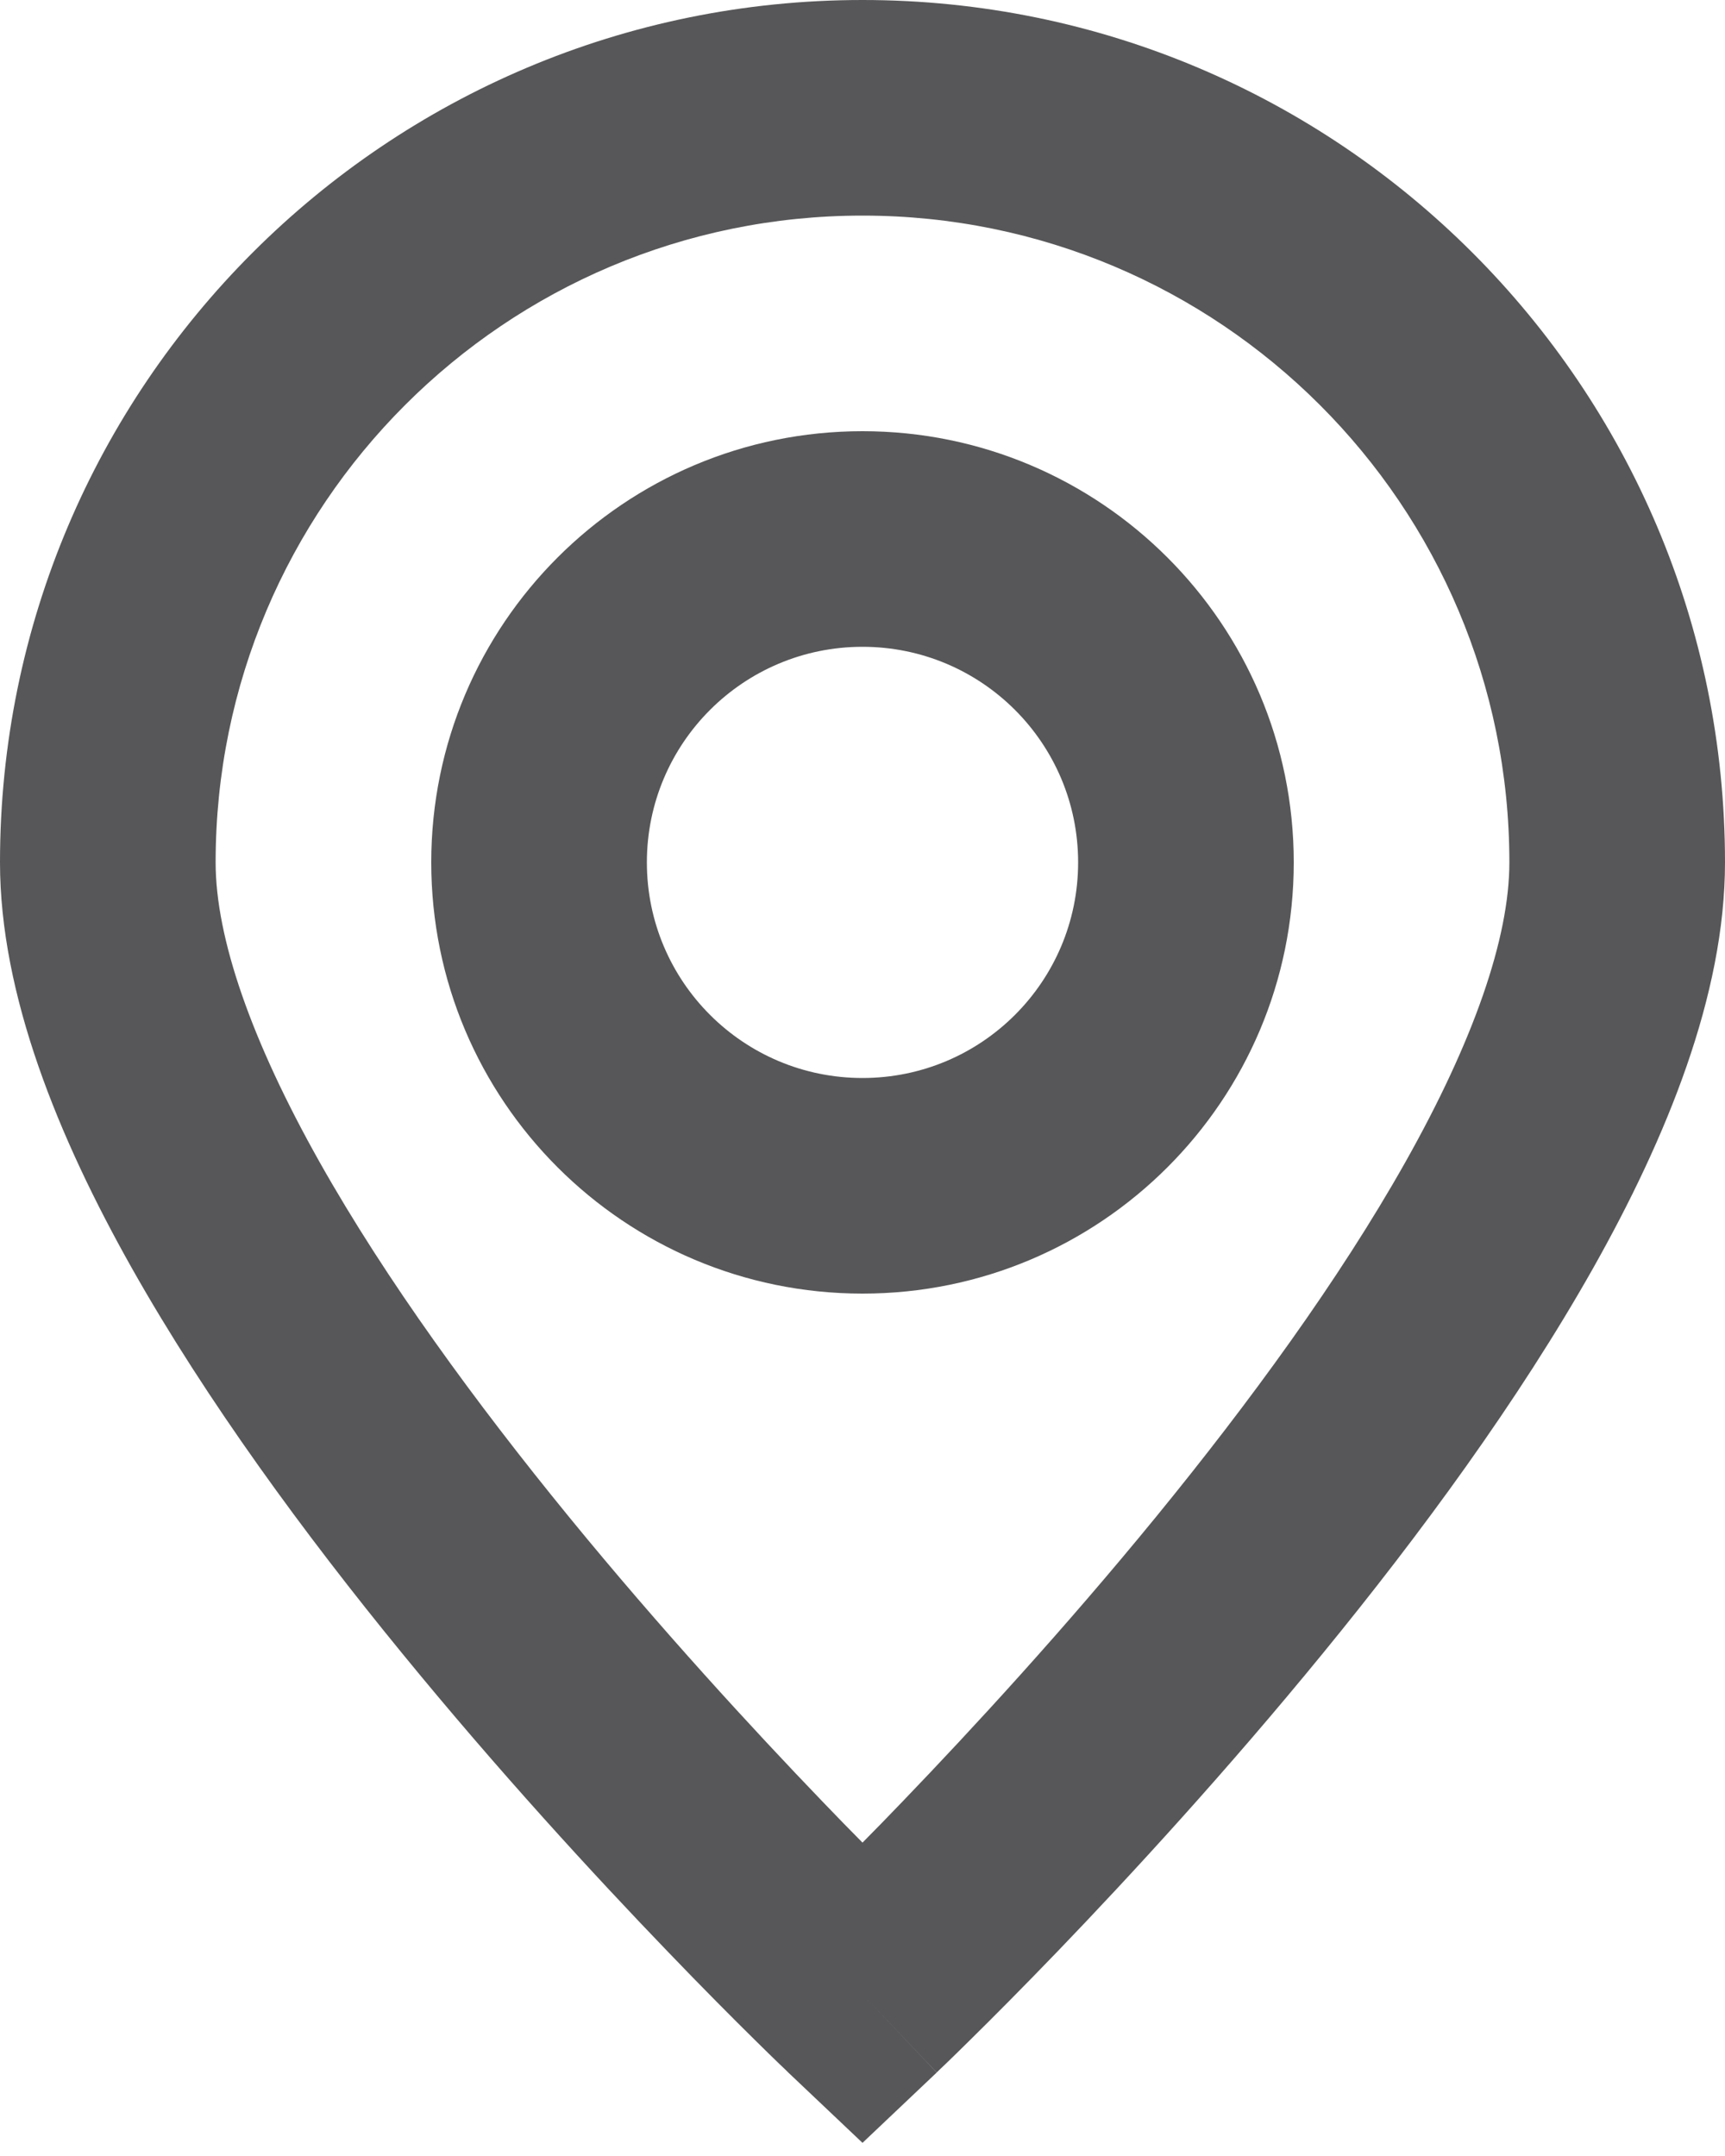 <svg width="16" height="20" viewBox="0 0 16 20" fill="none" xmlns="http://www.w3.org/2000/svg">
<path fill-rule="evenodd" clip-rule="evenodd" d="M8 2C4.686 2 2 4.686 2 8C2 8.703 2.333 9.658 2.965 10.781C3.582 11.877 4.418 13.019 5.274 14.067C6.127 15.111 6.983 16.04 7.627 16.71C7.761 16.85 7.886 16.978 8 17.093C8.114 16.978 8.239 16.85 8.373 16.71C9.017 16.04 9.873 15.111 10.726 14.067C11.582 13.019 12.418 11.877 13.035 10.781C13.667 9.658 14 8.703 14 8C14 4.686 11.314 2 8 2ZM8 18.5C7.312 19.226 7.312 19.226 7.312 19.226L7.305 19.219L7.289 19.203L7.227 19.144C7.173 19.092 7.095 19.016 6.997 18.919C6.8 18.725 6.52 18.444 6.186 18.096C5.517 17.401 4.623 16.43 3.726 15.332C2.832 14.239 1.918 12.997 1.222 11.762C0.542 10.554 0 9.23 0 8C0 3.582 3.582 0 8 0C12.418 0 16 3.582 16 8C16 9.23 15.458 10.554 14.778 11.762C14.082 12.997 13.168 14.239 12.274 15.332C11.377 16.43 10.483 17.401 9.815 18.096C9.48 18.444 9.2 18.725 9.003 18.919C8.905 19.016 8.827 19.092 8.773 19.144L8.711 19.203L8.695 19.219L8.689 19.225C8.688 19.225 8.688 19.226 8 18.5ZM8 18.5L8.688 19.226L8 19.878L7.312 19.226L8 18.5Z" fill="#575759"/>
<path fill-rule="evenodd" clip-rule="evenodd" d="M8 10C9.105 10 10 9.105 10 8C10 6.895 9.105 6 8 6C6.895 6 6 6.895 6 8C6 9.105 6.895 10 8 10ZM8 12C10.209 12 12 10.209 12 8C12 5.791 10.209 4 8 4C5.791 4 4 5.791 4 8C4 10.209 5.791 12 8 12Z" fill="#575759"/>
</svg>
